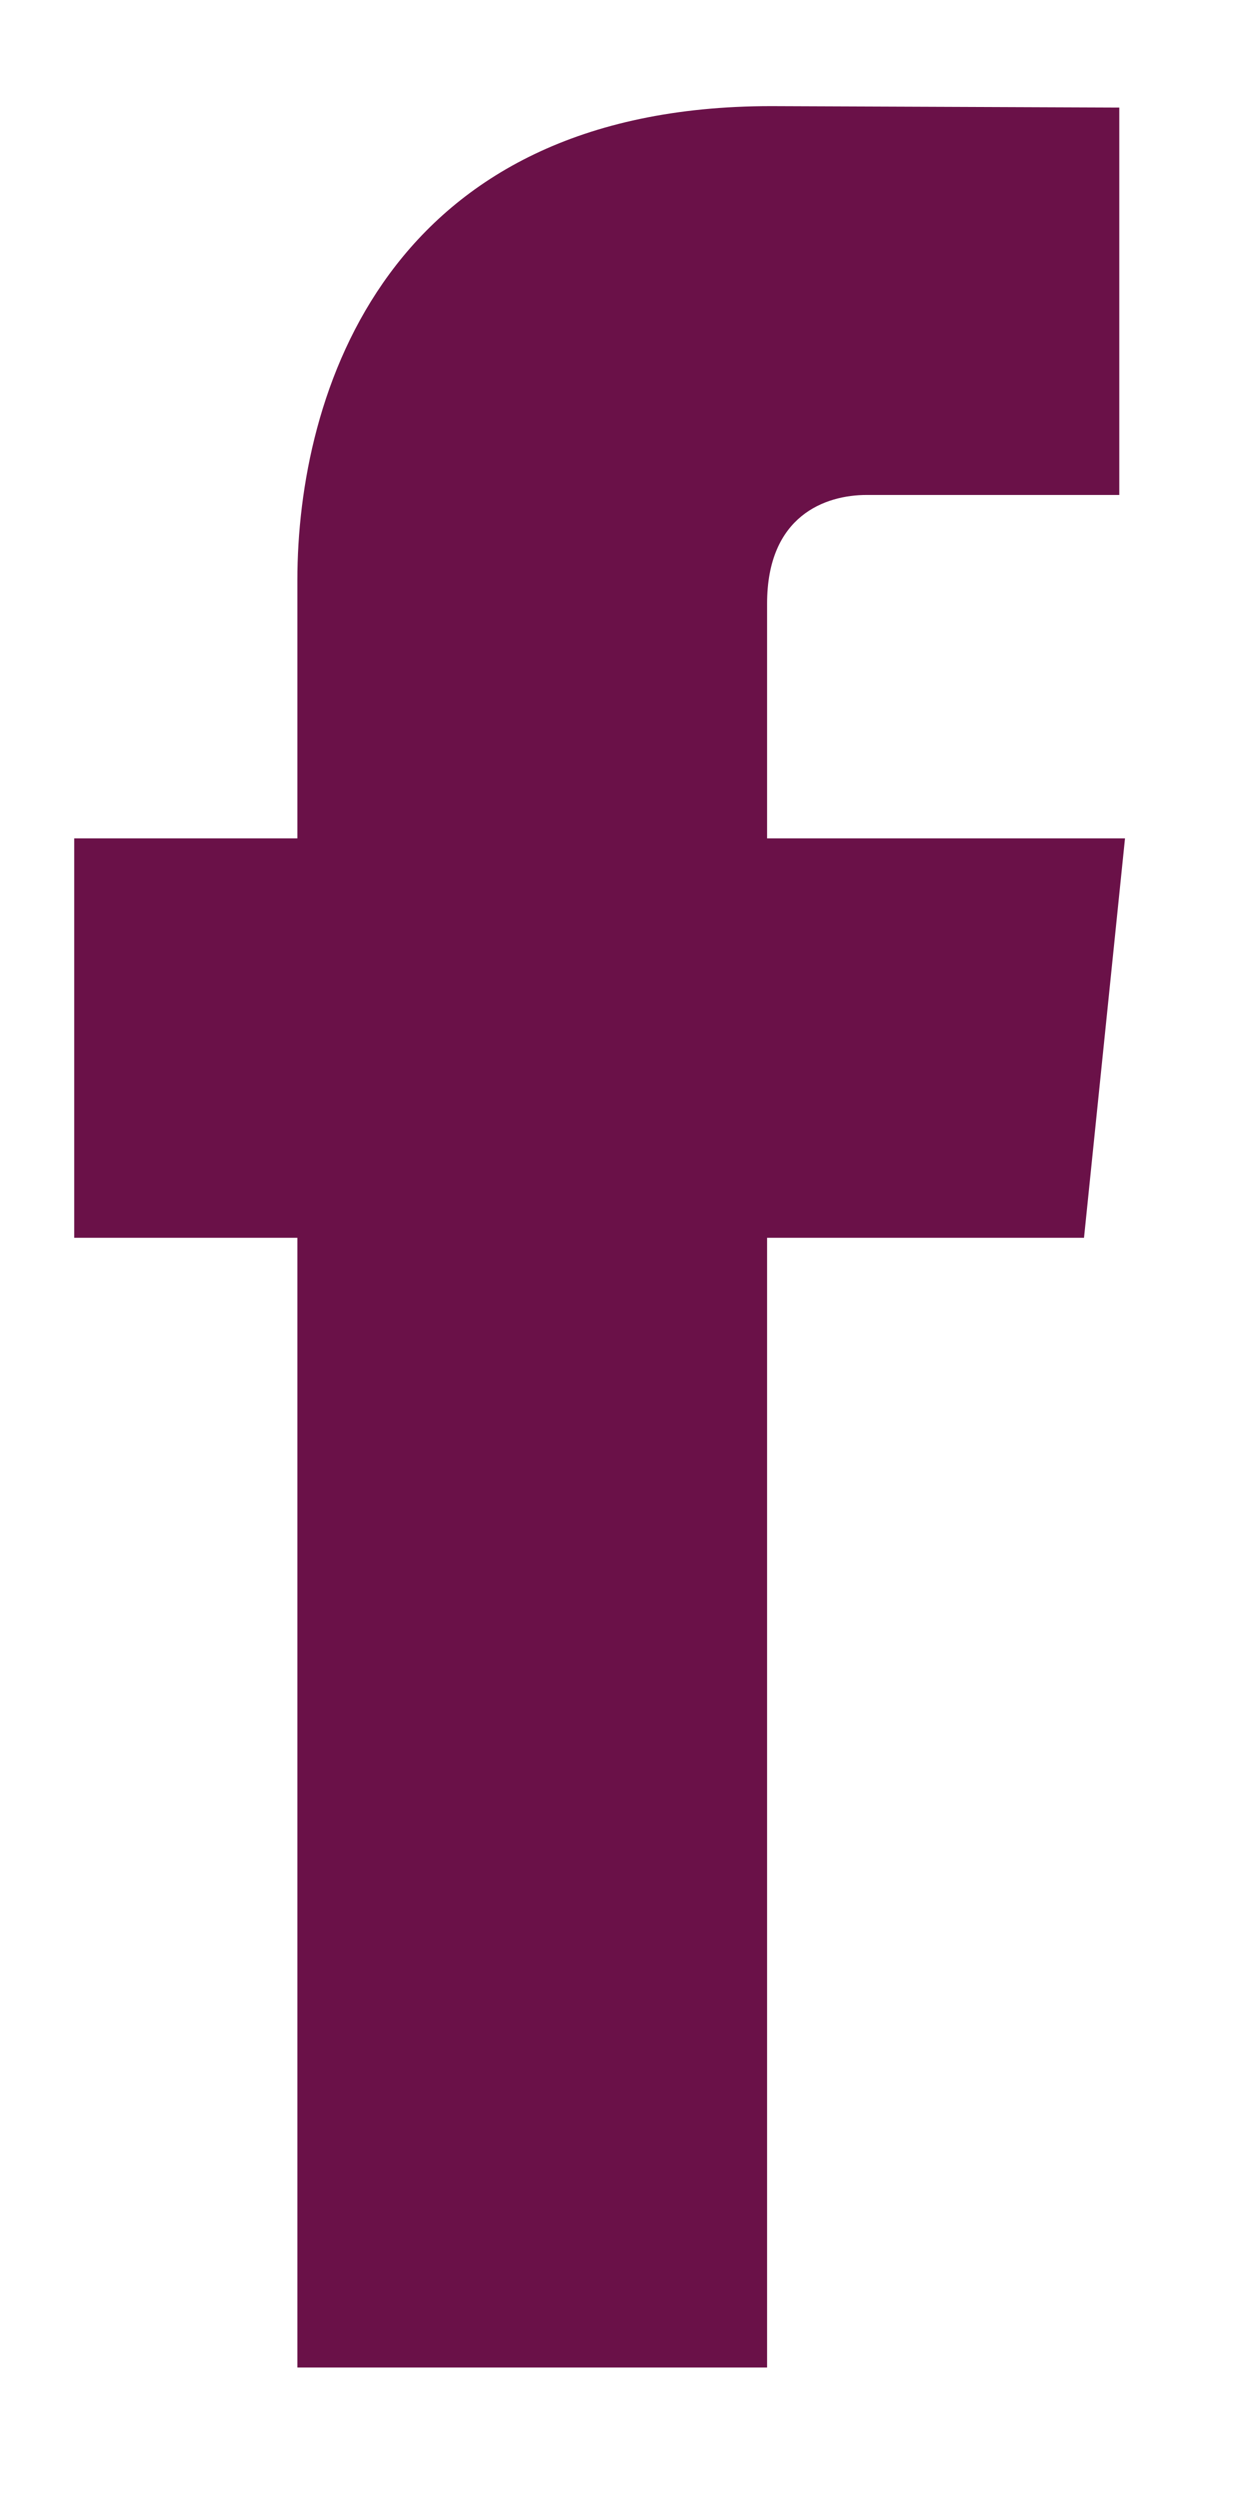 <svg xmlns="http://www.w3.org/2000/svg" xmlns:xlink="http://www.w3.org/1999/xlink" width="40" zoomAndPan="magnify" viewBox="0 0 30 60" height="80" preserveAspectRatio="xMidYMid meet" version="1.0"><rect x="-3" width="36" fill="#ffffff" y="-6" height="72" fill-opacity="1"/><rect x="-3" width="36" fill="#ffffff" y="-6" height="72" fill-opacity="1"/><path fill="#6a1148" d="M 27 20.121 L 18.41 20.121 L 18.41 14.488 C 18.41 12.371 19.812 11.879 20.801 11.879 C 21.785 11.879 26.863 11.879 26.863 11.879 L 26.863 2.582 L 18.512 2.547 C 9.246 2.547 7.137 9.484 7.137 13.922 L 7.137 20.121 L 1.781 20.121 L 1.781 29.707 L 7.137 29.707 C 7.137 42.004 7.137 56.82 7.137 56.82 L 18.41 56.82 C 18.41 56.82 18.41 41.859 18.41 29.707 L 26.016 29.707 Z M 27 20.121 " fill-opacity="1" fill-rule="nonzero"/></svg>